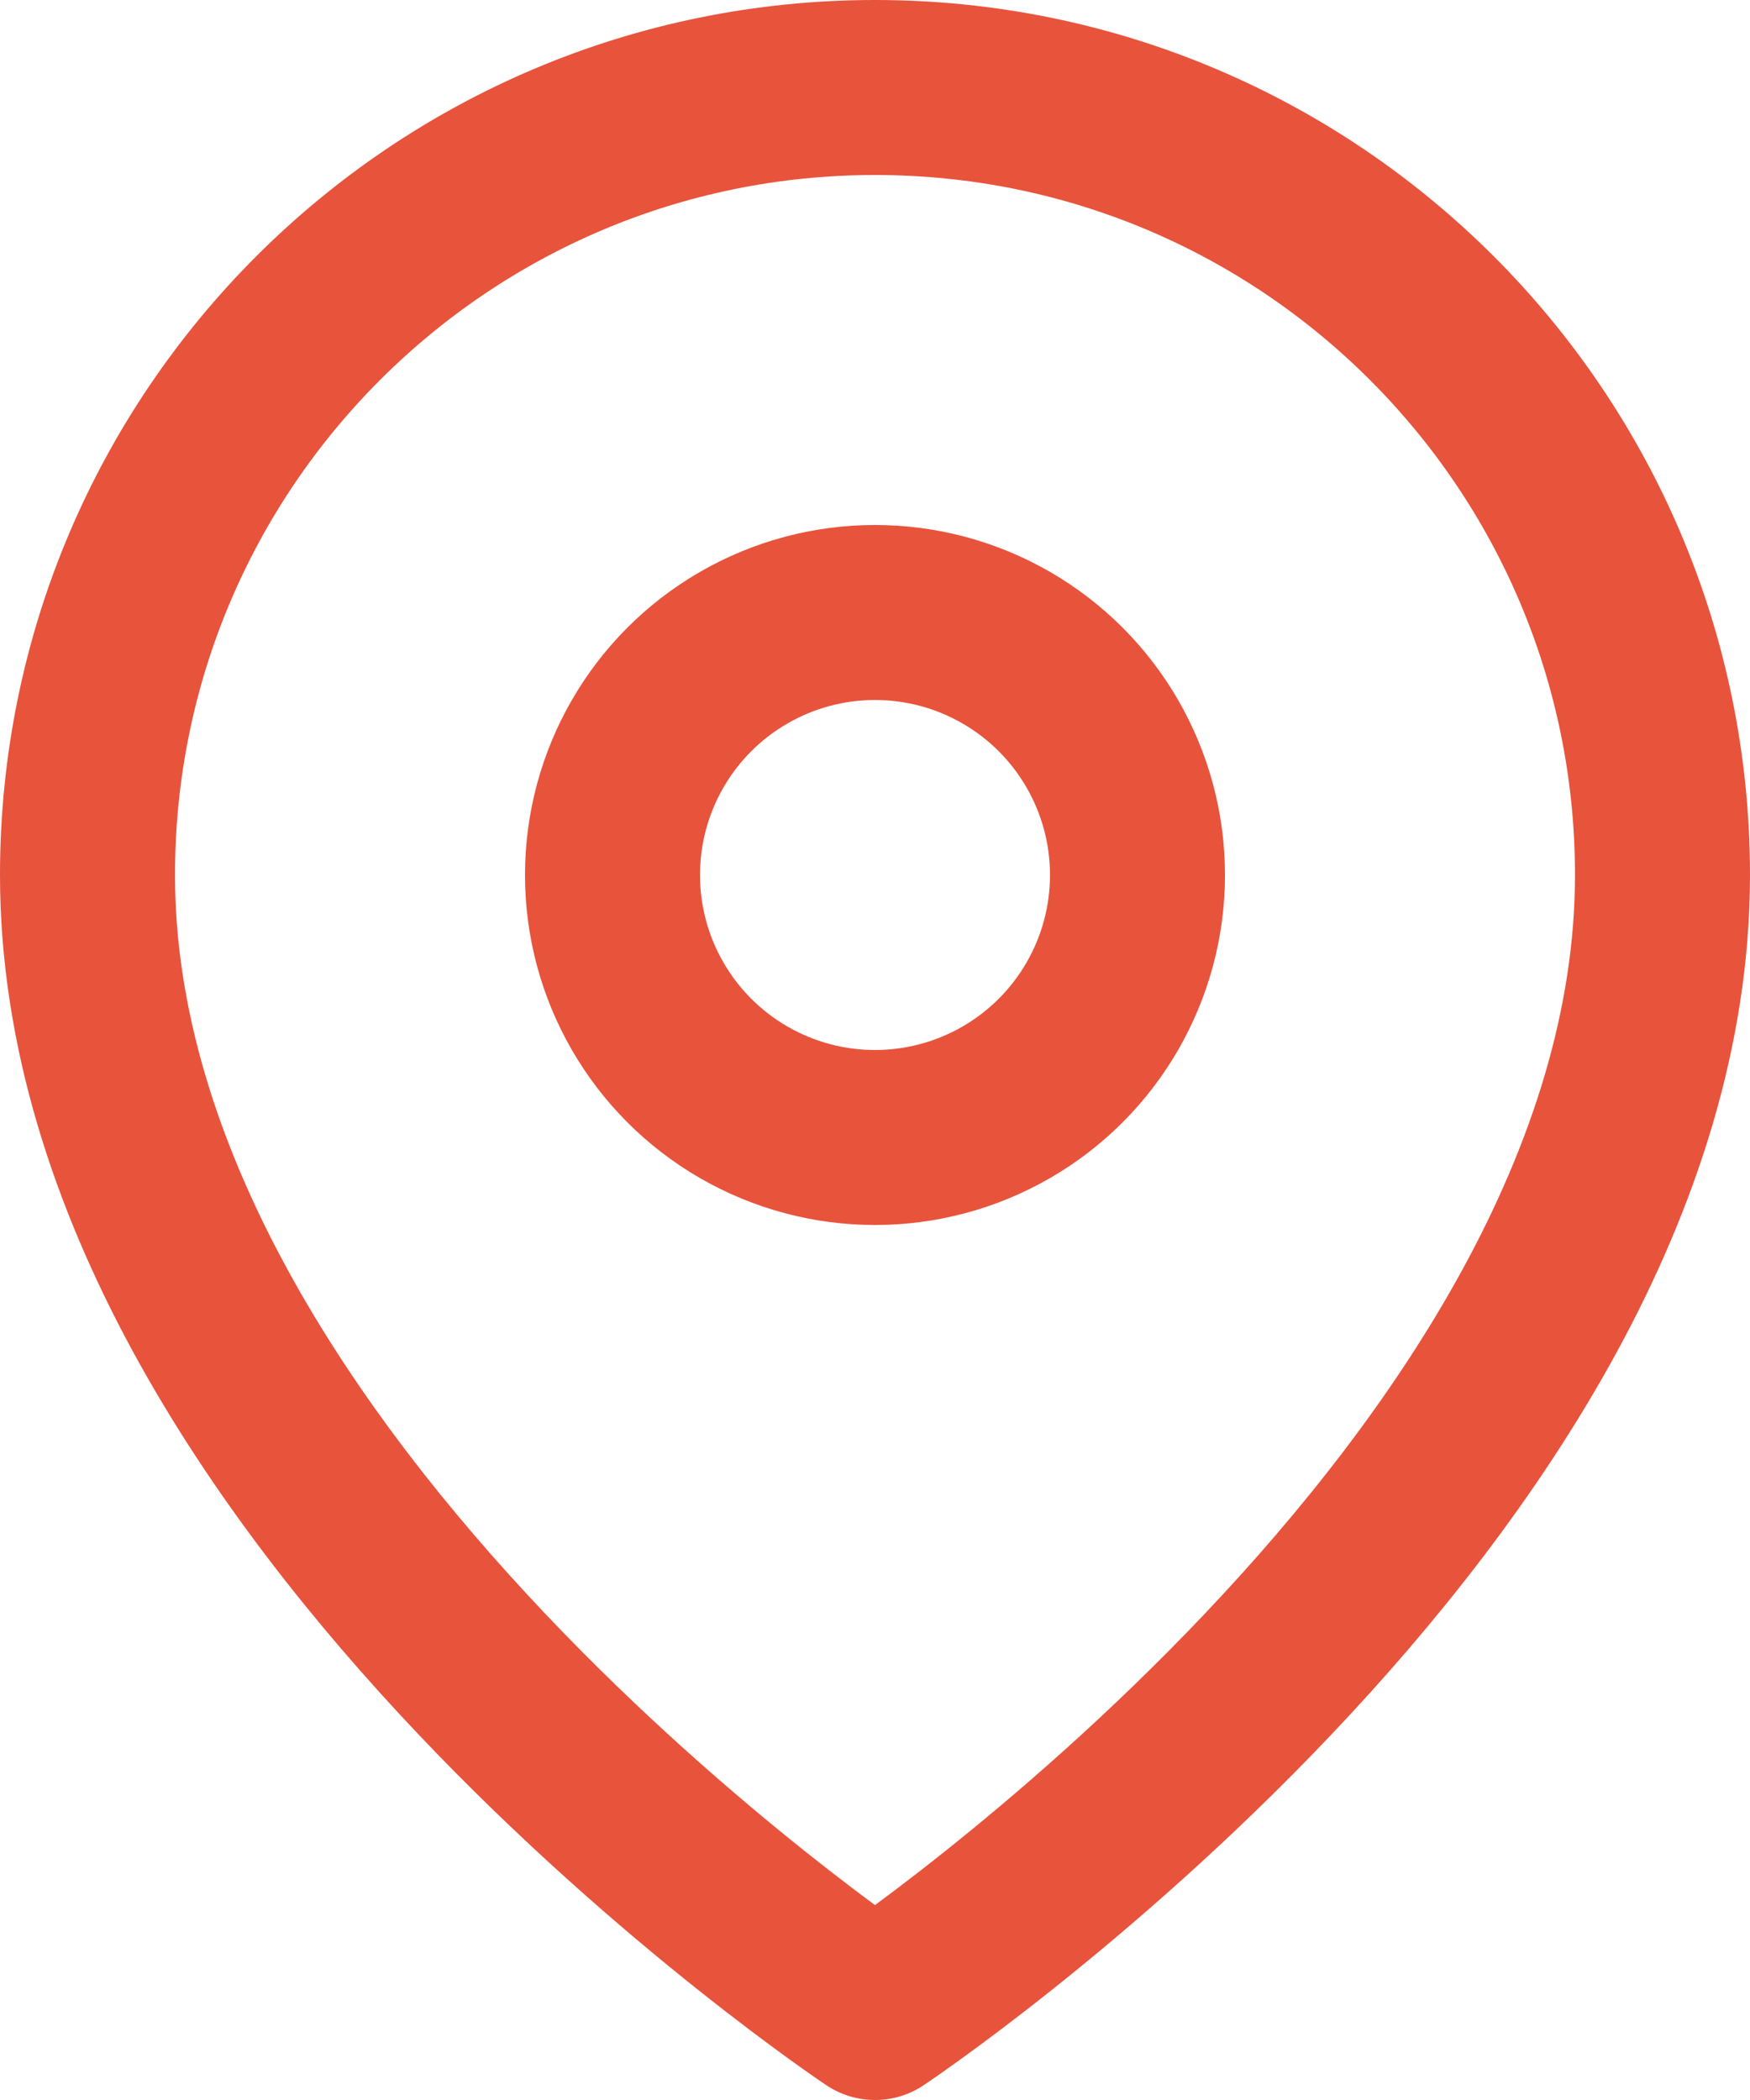 <?xml version="1.0" encoding="UTF-8"?>
<svg width="20px" height="24px" viewBox="0 0 20 24" version="1.1" xmlns="http://www.w3.org/2000/svg" xmlns:xlink="http://www.w3.org/1999/xlink">
    <!-- Generator: Sketch 62 (91390) - https://sketch.com -->
    <title>icon-map-pin-red</title>
    <desc>Created with Sketch.</desc>
    <g id="Design" stroke="none" stroke-width="1" fill="none" fill-rule="evenodd" stroke-linecap="round" stroke-linejoin="round">
        <g id="Index" transform="translate(-209, -2169)" stroke="#E8533C" stroke-width="2">
            <g id="section-img-mask" transform="translate(0, 2018)">
                <g id="adres" transform="translate(210, 144)">
                    <g id="icon-map-pin-red" transform="translate(0, 8)">
                        <path d="M18,9 C18,16 9,22 9,22 C9,22 0,16 0,9 C0,4.029 4.029,1.34110451e-07 9,1.34110451e-07 C13.971,1.34110451e-07 18,4.029 18,9 L18,9 Z" id="Path"></path>
                        <circle id="Oval" cx="9" cy="9" r="3"></circle>
                    </g>
                </g>
            </g>
        </g>
    </g>
</svg>